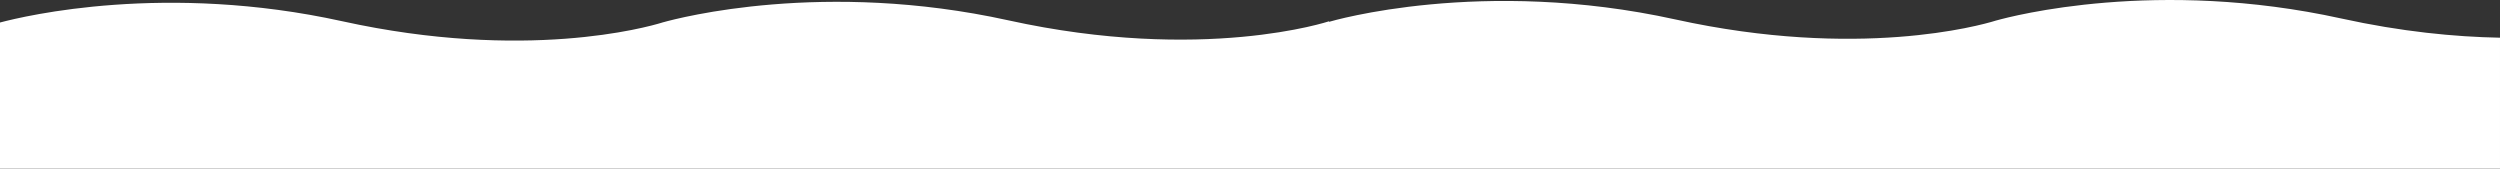 <svg xmlns="http://www.w3.org/2000/svg" width="5435.998" height="366.737" viewBox="0 0 5435.998 366.737">
  <rect x="0" y="0" width="5435.998" height="366.737" fill="#333333" stroke="none"/>
  <path id="Intersection_3" data-name="Intersection 3" d="M13654.441,8909.5V8591.723c55.286-14.729,360.769-87.13,744.264-2.748,397.822,87.535,663.037,12.829,694.662,3.143v-.01l.547-.161c1.746-.541,2.63-.834,2.63-.834l-.01.088c34.674-9.721,349.881-92.366,750.036-4.318,424.367,93.375,697.838,2.132,697.838,2.132l-.107,1.234c5.754-1.707,332.516-97.752,753.125-5.2,397.848,87.54,663.063,12.818,694.662,3.138v0s.074-.024.221-.063c1.961-.605,2.957-.937,2.957-.937l-.01.093c34.674-9.72,349.885-92.37,750.035-4.323,130.492,28.713,246.756,39.97,345.148,41.791V8909.5Z" transform="translate(-13654.441 -8542.763)" fill="#fff"/>
</svg>
